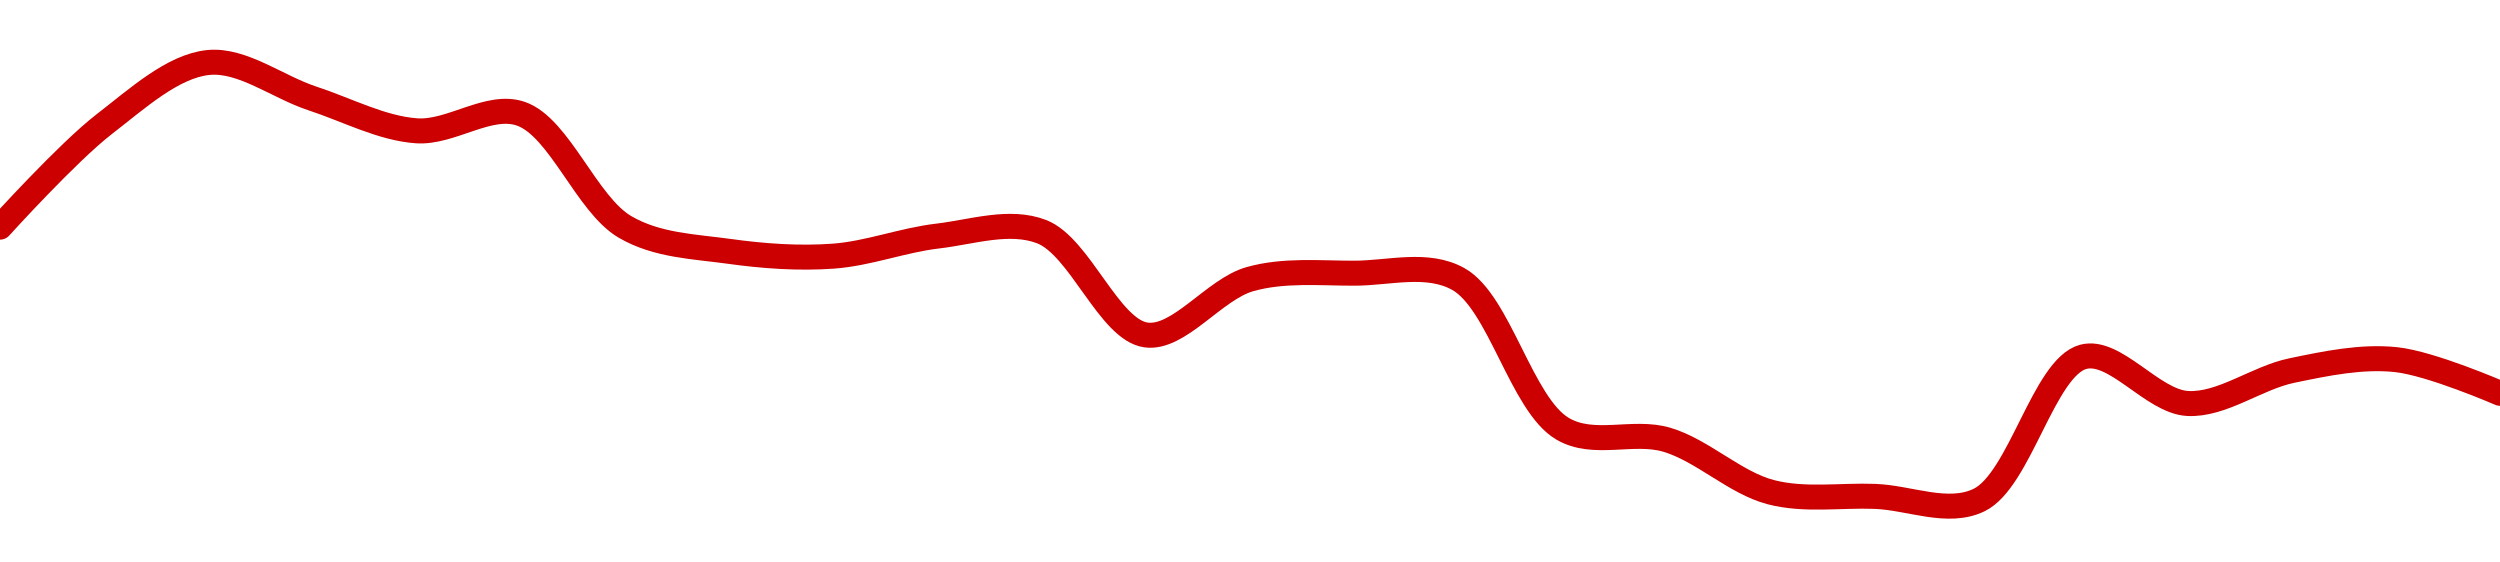 <!-- series1d: [0.01625496,0.0163635,0.01642857,0.01639063,0.01635654,0.01637455,0.0162552,0.01622943,0.01622437,0.01624554,0.01625017,0.01614129,0.01620015,0.01620639,0.01620025,0.01604242,0.01603081,0.01597548,0.01597105,0.01596723,0.01611821,0.01606902,0.0161037,0.01611527,0.01607974] -->

<svg width="200" height="45" viewBox="0 0 200 45" xmlns="http://www.w3.org/2000/svg">
  <defs>
    <linearGradient id="grad-area" x1="0" y1="0" x2="0" y2="1">
      <stop offset="0%" stop-color="rgba(255,82,82,.2)" />
      <stop offset="100%" stop-color="rgba(0,0,0,0)" />
    </linearGradient>
  </defs>

  <path d="M0,18.171C0,18.171,5.41,12.192,8.333,9.937C10.991,7.886,13.82,5.289,16.667,5C19.382,4.724,22.215,6.965,25,7.878C27.771,8.787,30.532,10.27,33.333,10.465C36.089,10.656,39.105,8.215,41.667,9.098C44.759,10.165,46.921,16.354,50,18.153C52.568,19.653,55.537,19.719,58.333,20.108C61.093,20.492,63.901,20.692,66.667,20.492C69.456,20.29,72.21,19.212,75,18.886C77.766,18.563,80.755,17.536,83.333,18.534C86.392,19.719,88.722,26.366,91.667,26.795C94.31,27.18,97.13,23.137,100,22.329C102.697,21.57,105.556,21.857,108.333,21.856C111.111,21.855,114.18,20.933,116.667,22.322C119.954,24.157,121.717,32.354,125,34.296C127.488,35.767,130.626,34.381,133.333,35.176C136.19,36.016,138.806,38.633,141.667,39.374C144.371,40.075,147.222,39.606,150,39.71C152.778,39.815,155.836,41.217,158.333,40C161.588,38.414,163.511,29.387,166.667,28.546C169.201,27.871,172.191,32.116,175,32.278C177.748,32.436,180.526,30.231,183.333,29.647C186.083,29.074,188.919,28.482,191.667,28.769C194.476,29.062,200,31.464,200,31.464"
        fill="none"
        stroke="#CC0000"
        stroke-width="2"
        stroke-linejoin="round"
        stroke-linecap="round"
        />
</svg>